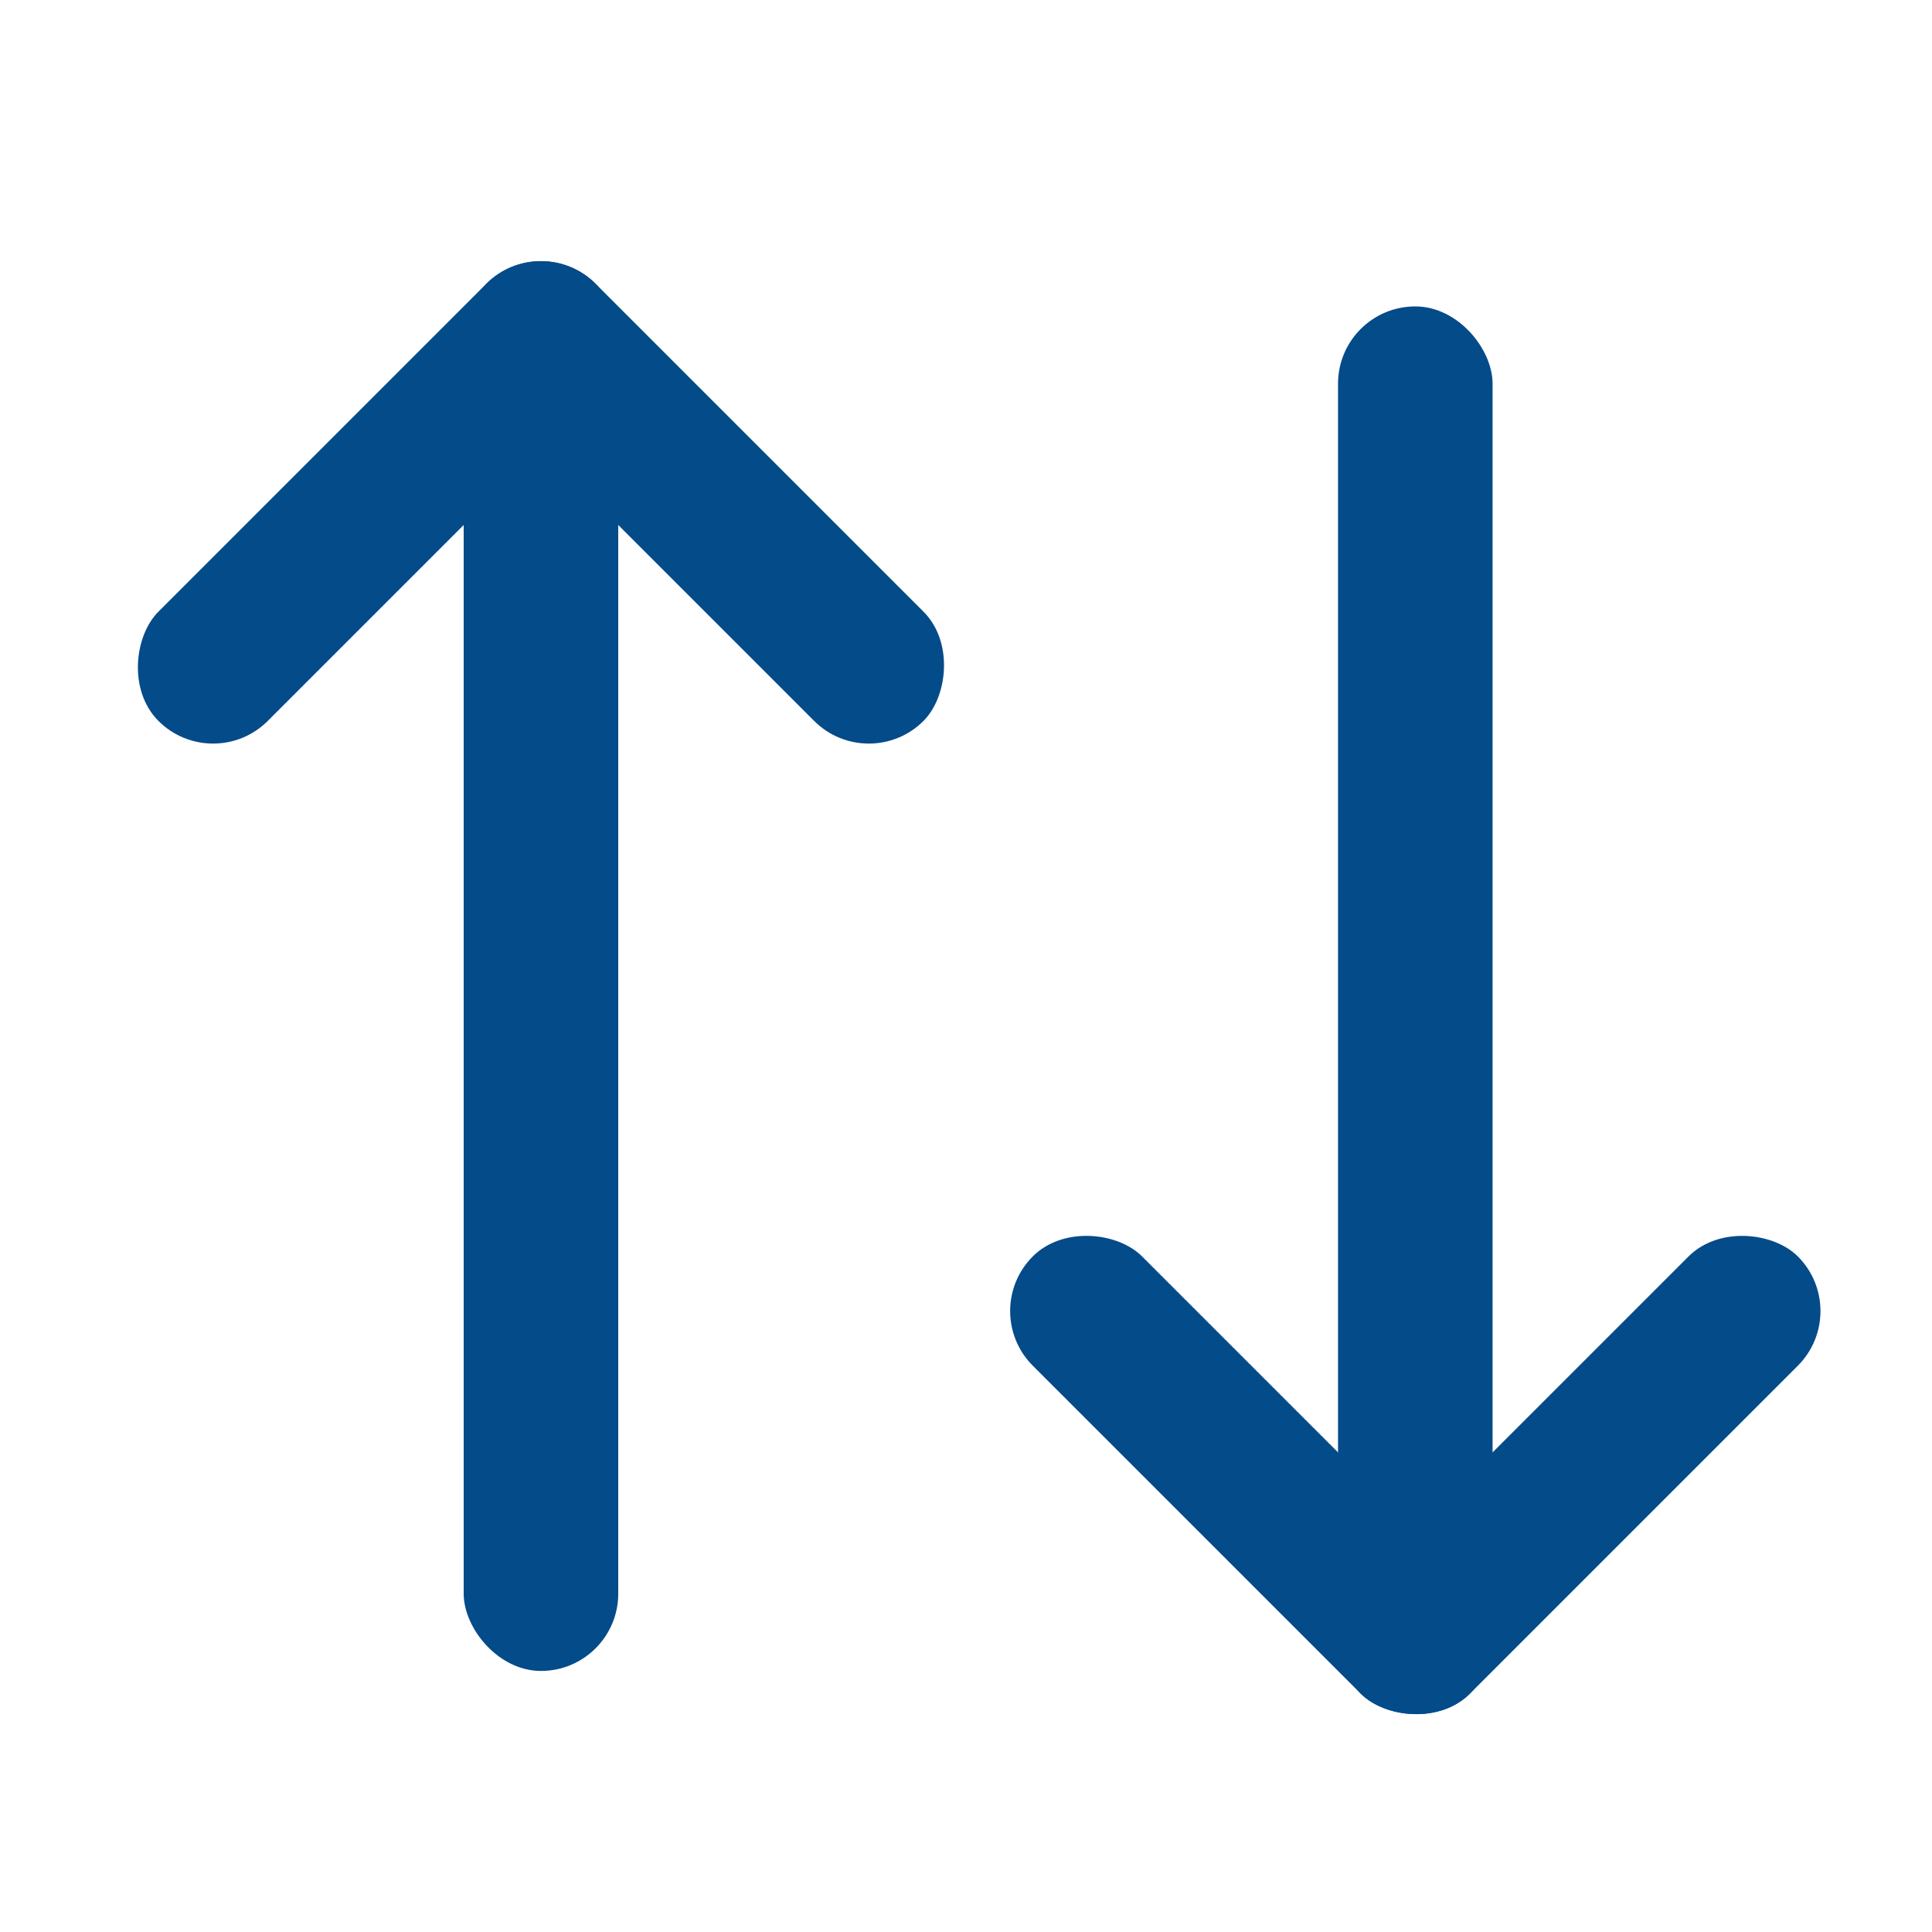 <svg xmlns="http://www.w3.org/2000/svg" width="25" height="25" viewBox="0 0 25 25"><defs><style>.a{fill:#fff;opacity:0;}.b{fill:#044b8a;}</style></defs><g transform="translate(-249 -134)"><rect class="a" width="25" height="25" transform="translate(249 134)"/><g transform="translate(1)"><g transform="translate(3)"><rect class="b" width="2" height="18" rx="1" transform="translate(251 137.622)"/><rect class="b" width="2" height="8" rx="1" transform="translate(252 136.965) rotate(45)"/><rect class="b" width="8" height="2" rx="1" transform="translate(252 136.965) rotate(45)"/></g><g transform="translate(260.657 137.965)"><rect class="b" width="2" height="18" rx="1" transform="translate(4.657)"/><rect class="b" width="2" height="8" rx="1" transform="translate(0 13) rotate(-45)"/><rect class="b" width="8" height="2" rx="1" transform="translate(4.243 17.243) rotate(-45)"/></g></g></g></svg>